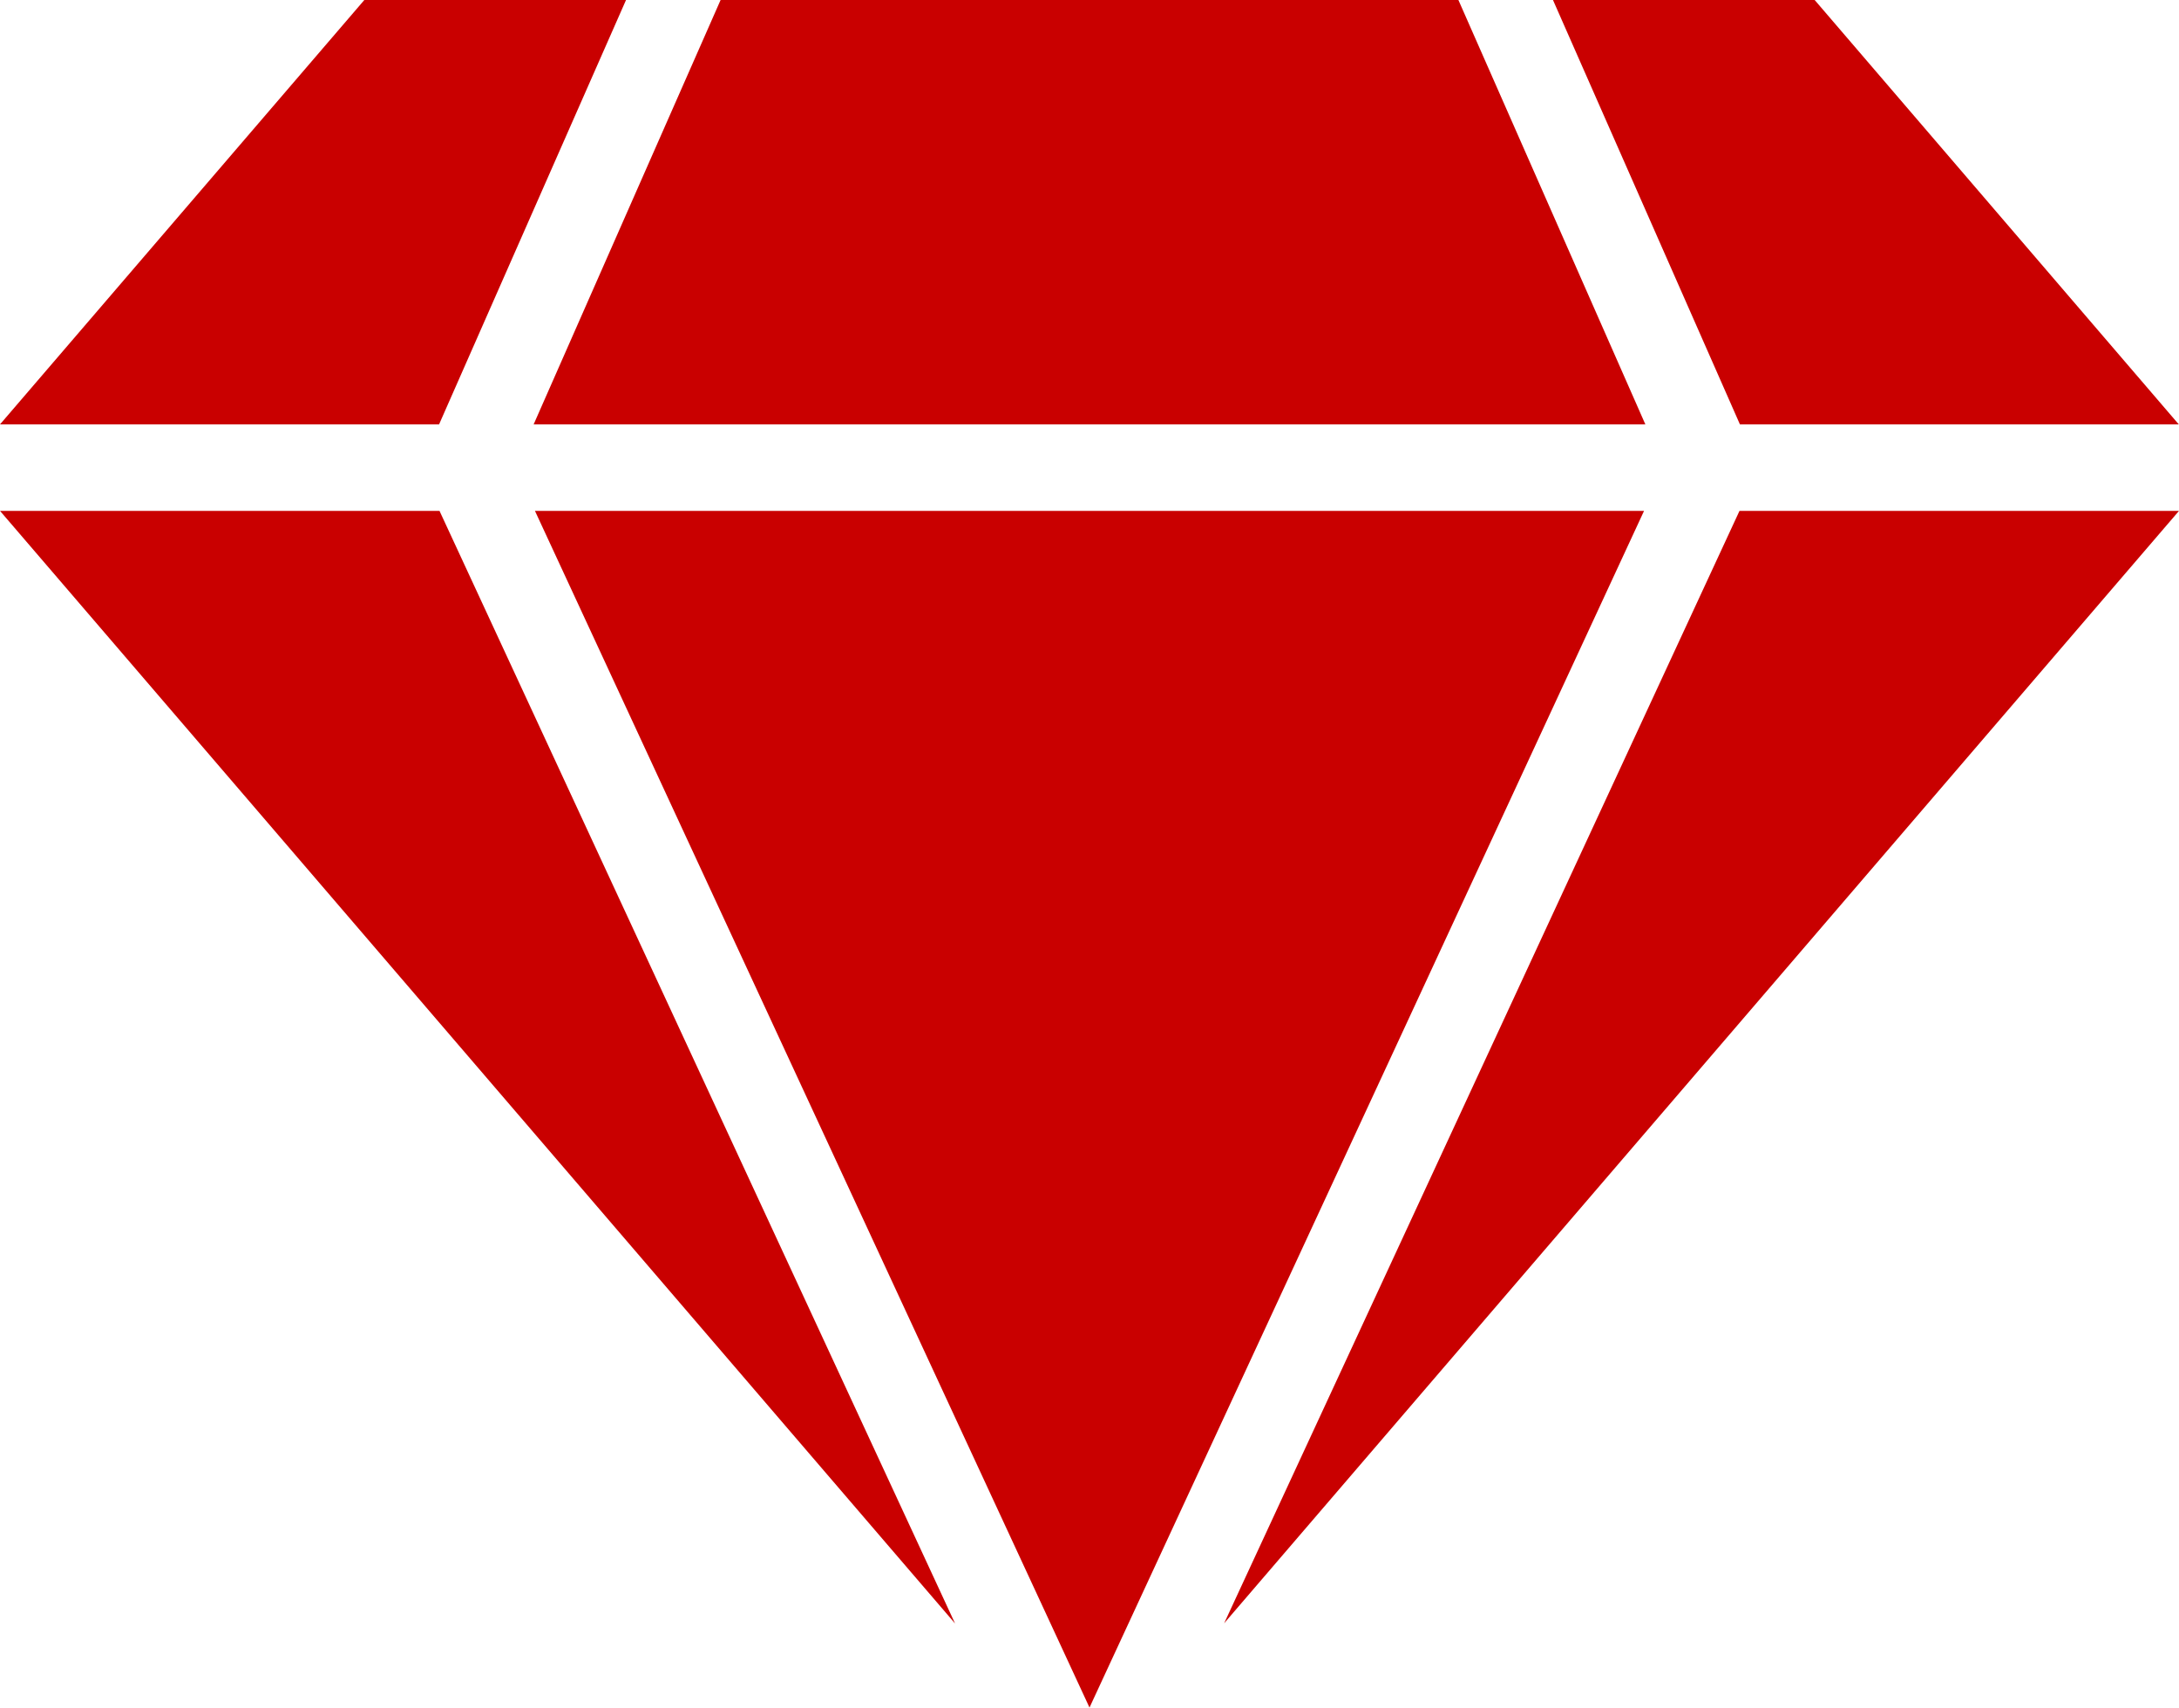 <?xml version="1.0" encoding="UTF-8"?> <svg xmlns="http://www.w3.org/2000/svg" id="uuid-2c55fb4a-c2cb-4507-a9ad-d0a19abb2183" width="100" height="78.38" viewBox="0 0 100 78.38"><g id="uuid-d79f74f4-8372-41d7-b03a-83a8147dd86a"><polygon points="79.83 23.45 56.18 74.51 100 23.45 79.83 23.45" style="fill:#c90000; stroke-width:0px;"></polygon><polygon points="75.51 19.48 66.93 0 33.07 0 24.49 19.48 75.51 19.48" style="fill:#c90000; stroke-width:0px;"></polygon><polygon points="75.45 23.45 24.55 23.45 50 78.38 75.45 23.45" style="fill:#c90000; stroke-width:0px;"></polygon><polygon points="20.17 23.45 0 23.45 43.83 74.52 20.17 23.45" style="fill:#c90000; stroke-width:0px;"></polygon><polygon points="71.27 0 79.85 19.48 99.99 19.48 83.28 0 71.27 0" style="fill:#c90000; stroke-width:0px;"></polygon><polygon points="20.15 19.48 28.73 0 16.72 0 0 19.48 20.15 19.48" style="fill:#c90000; stroke-width:0px;"></polygon></g></svg> 